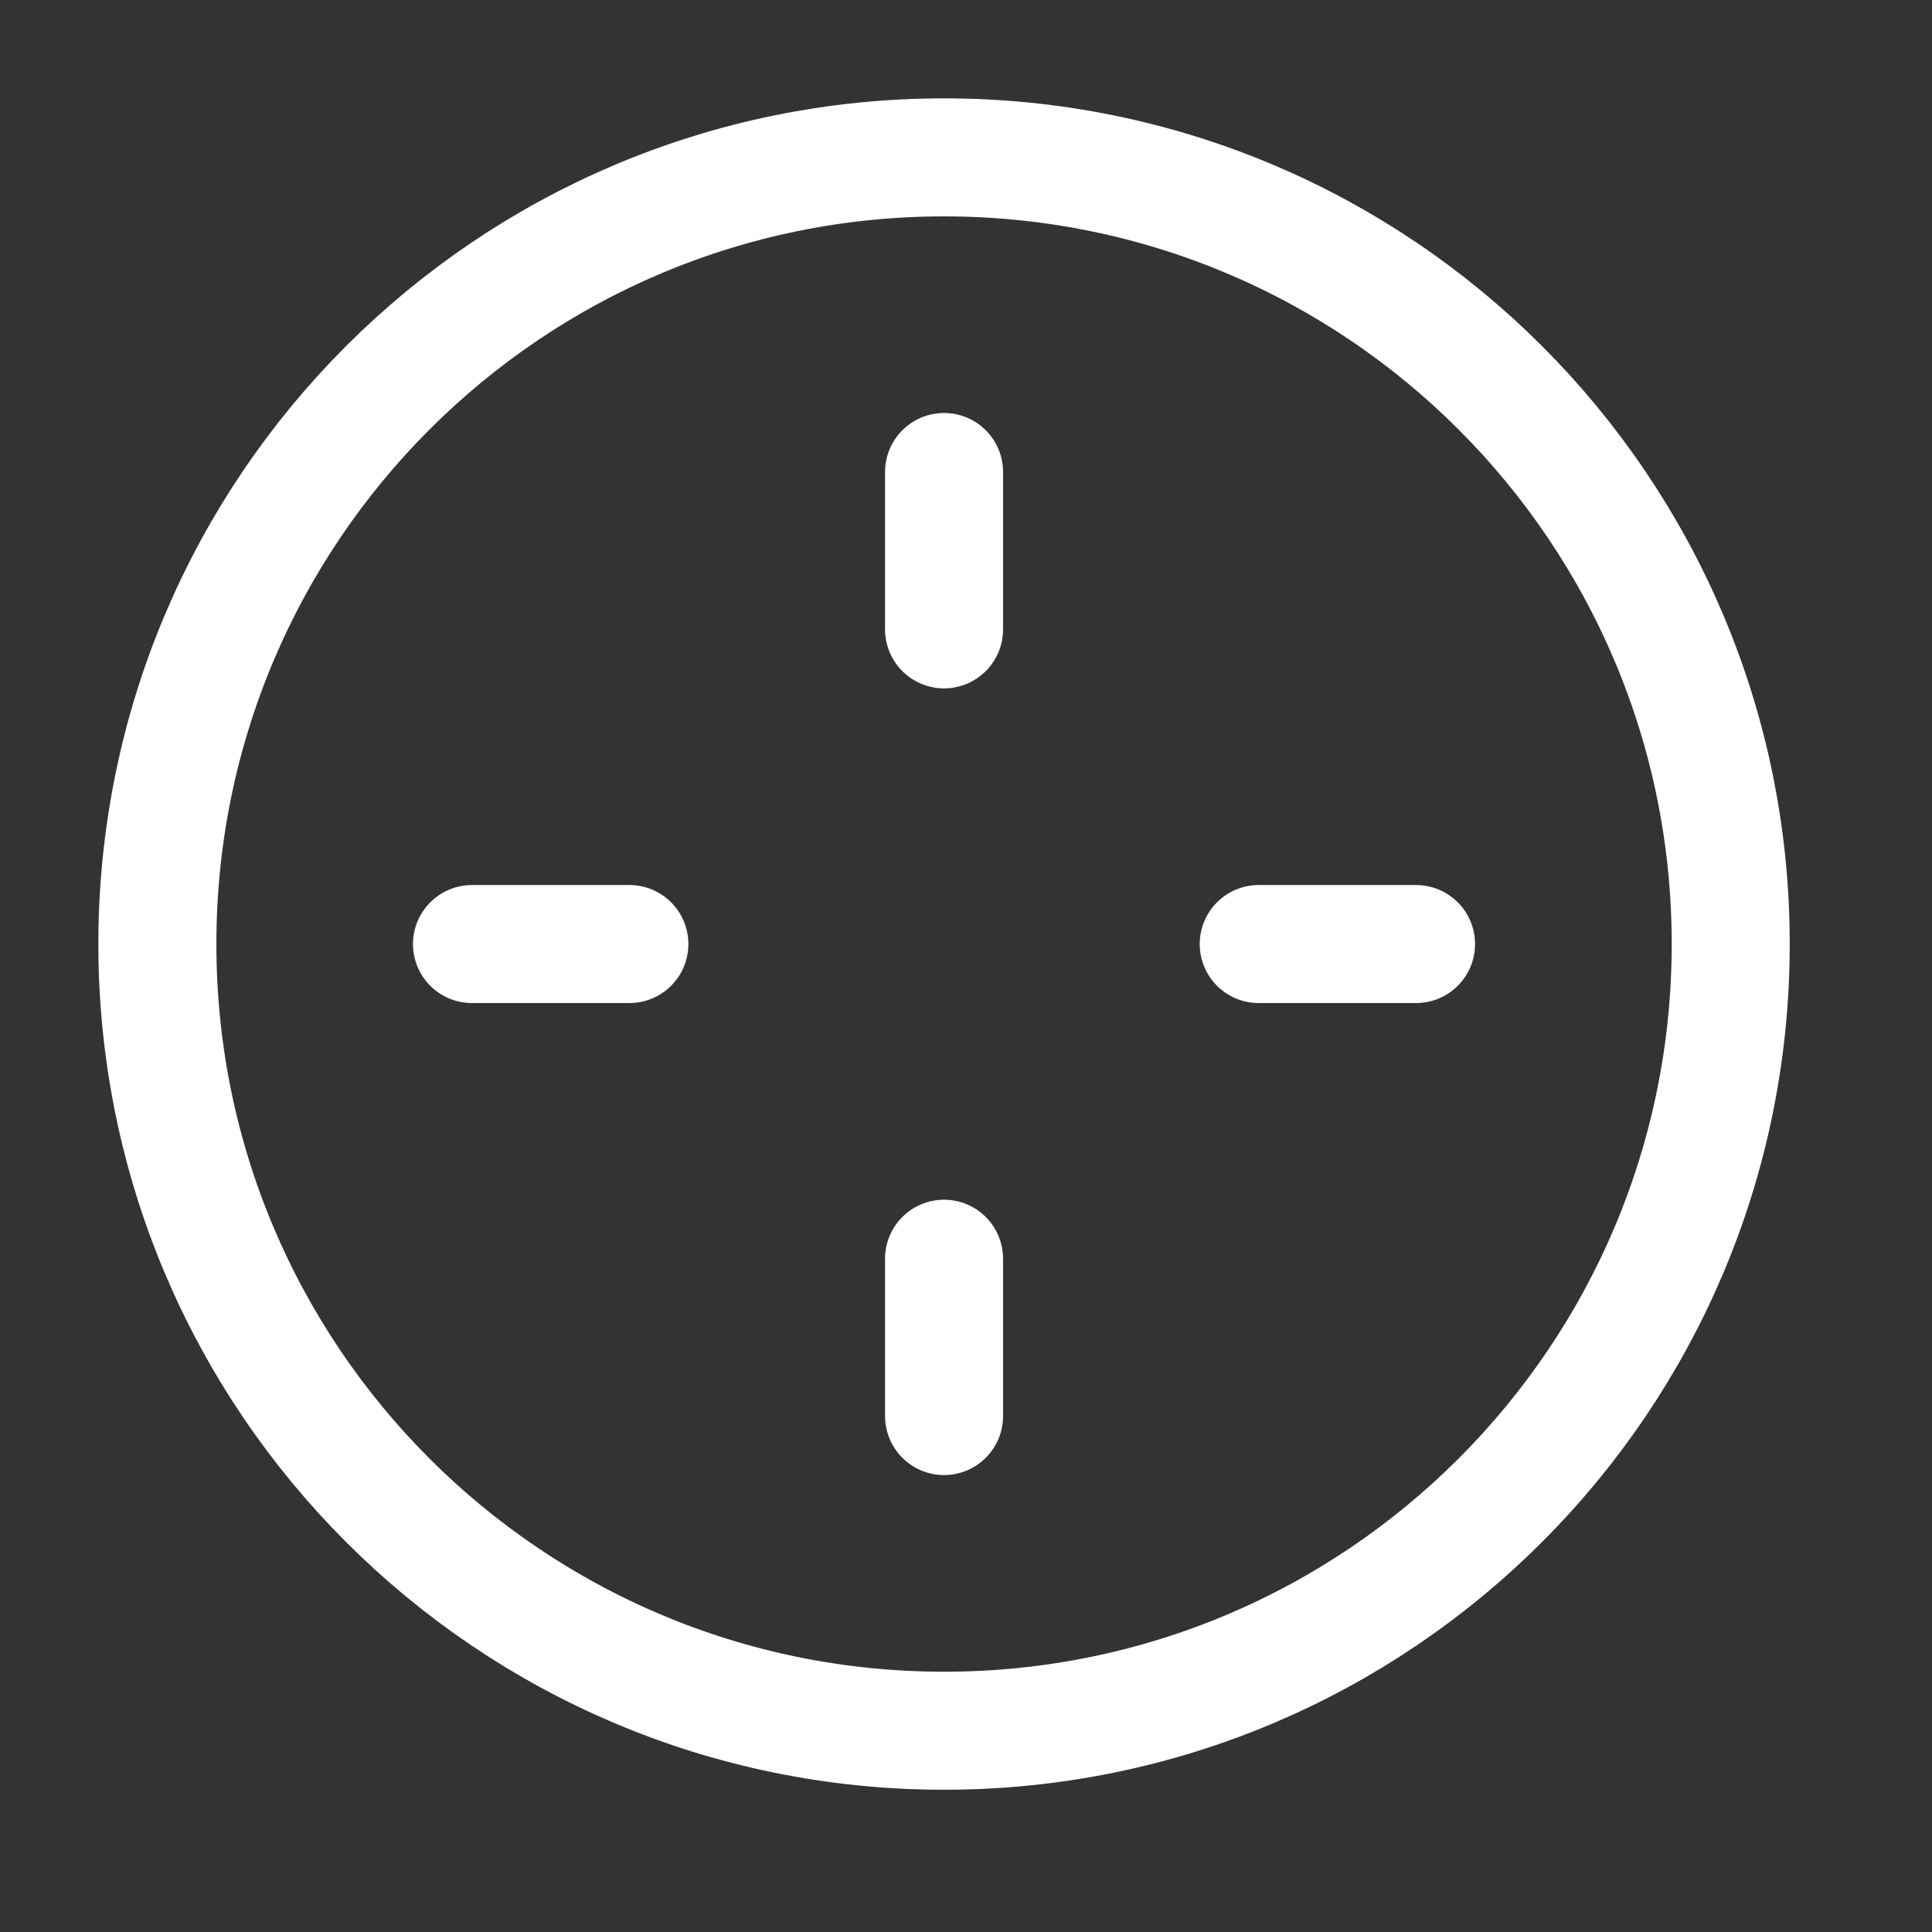 <svg width="33" height="33" viewBox="0 0 33 33" fill="none" xmlns="http://www.w3.org/2000/svg">
<rect x="0" y="0" width="33" height="33" fill="#333333" stroke="none"/>
<path d="M16.125 8.062V10.75" stroke="white" stroke-width="2.016" stroke-linecap="round" stroke-linejoin="round"/>
<path d="M16.125 21.5V24.187" stroke="white" stroke-width="2.016" stroke-linecap="round" stroke-linejoin="round"/>
<path d="M10.75 16.125H8.062" stroke="white" stroke-width="2.016" stroke-linecap="round" stroke-linejoin="round"/>
<path d="M24.187 16.125H21.5" stroke="white" stroke-width="2.016" stroke-linecap="round" stroke-linejoin="round"/>
<path d="M16.125 29.562C23.546 29.562 29.562 23.546 29.562 16.125C29.562 8.704 23.546 2.688 16.125 2.688C8.704 2.688 2.688 8.704 2.688 16.125C2.688 23.546 8.704 29.562 16.125 29.562Z" stroke="white" stroke-width="2.016" stroke-linecap="round" stroke-linejoin="round"/>
</svg>

